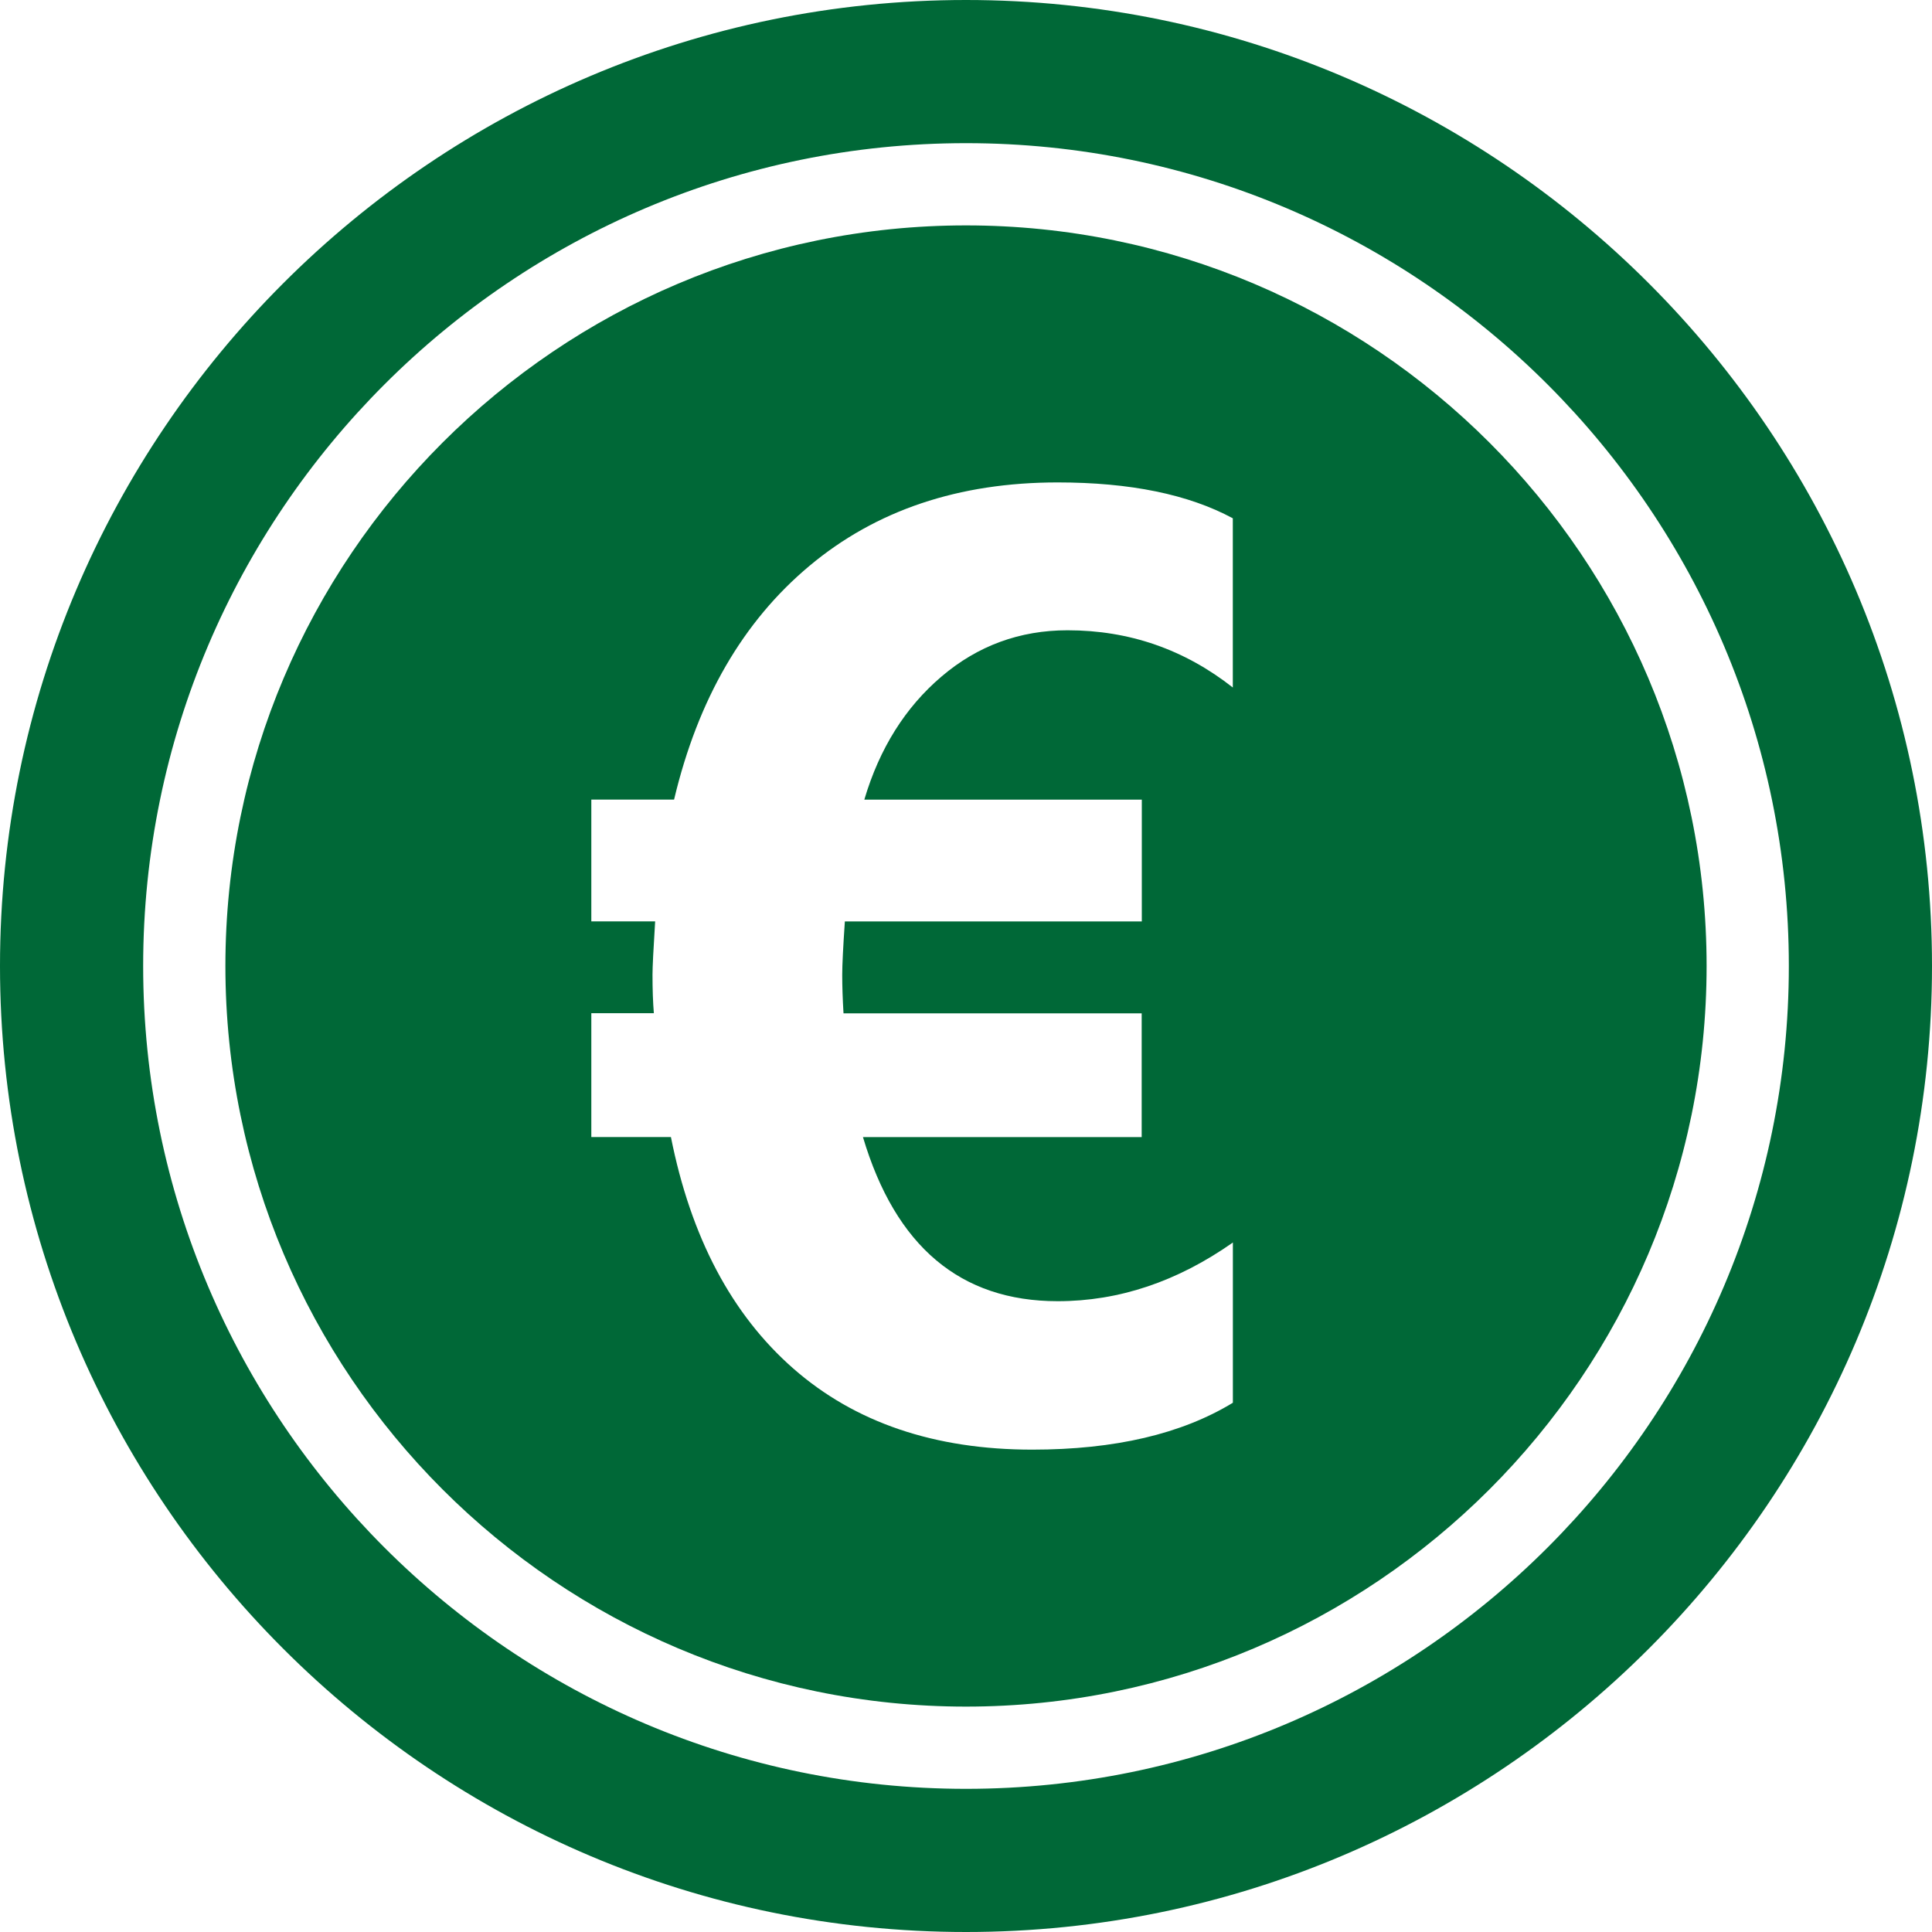 <?xml version="1.0" encoding="iso-8859-1"?>
<!-- Generator: Adobe Illustrator 16.0.0, SVG Export Plug-In . SVG Version: 6.00 Build 0)  -->
<!DOCTYPE svg PUBLIC "-//W3C//DTD SVG 1.1//EN" "http://www.w3.org/Graphics/SVG/1.1/DTD/svg11.dtd">
<svg xmlns="http://www.w3.org/2000/svg" xmlns:xlink="http://www.w3.org/1999/xlink" version="1.1" id="Capa_1" x="0px" y="0px" width="512px" height="512px" viewBox="0 0 30 30" style="enable-background:new 0 0 30 30;" xml:space="preserve">
<g>
	<g>
		<path d="M15,0C6.729,0,0,6.729,0,15c0,8.271,6.729,15,15,15c8.271,0,15-6.729,15-15C30,6.729,23.271,0,15,0z M15,27.777    C7.956,27.777,2.223,22.046,2.223,15S7.956,2.223,15,2.223S27.777,7.954,27.777,15S22.044,27.777,15,27.777z" fill="#006837"/>
		<path d="M15,3.5C8.66,3.5,3.5,8.659,3.5,15S8.66,26.5,15,26.5S26.5,21.341,26.5,15S21.34,3.5,15,3.5z M19.145,10.677    c-0.754-0.593-1.61-0.89-2.568-0.89c-0.741,0-1.395,0.239-1.957,0.718c-0.563,0.479-0.963,1.116-1.199,1.912h4.309v1.891h-4.611    c-0.027,0.397-0.041,0.674-0.041,0.829c0,0.184,0.007,0.381,0.02,0.598h4.63v1.922h-4.328c0.506,1.699,1.514,2.548,3.024,2.548    c0.95,0,1.856-0.304,2.72-0.911v2.488c-0.795,0.484-1.832,0.728-3.115,0.728c-1.516,0-2.753-0.42-3.71-1.259    s-1.591-2.038-1.901-3.595H9.182v-1.923h0.971c-0.014-0.168-0.021-0.367-0.021-0.597c0-0.12,0.014-0.396,0.041-0.829H9.182v-1.891    h1.285c0.37-1.558,1.072-2.768,2.103-3.63c1.032-0.863,2.316-1.295,3.853-1.295c1.126,0,2.032,0.186,2.72,0.557v2.629H19.145z" fill="#006837"/>
	</g>
</g>
<g>
</g>
<g>
</g>
<g>
</g>
<g>
</g>
<g>
</g>
<g>
</g>
<g>
</g>
<g>
</g>
<g>
</g>
<g>
</g>
<g>
</g>
<g>
</g>
<g>
</g>
<g>
</g>
<g>
</g>
</svg>
